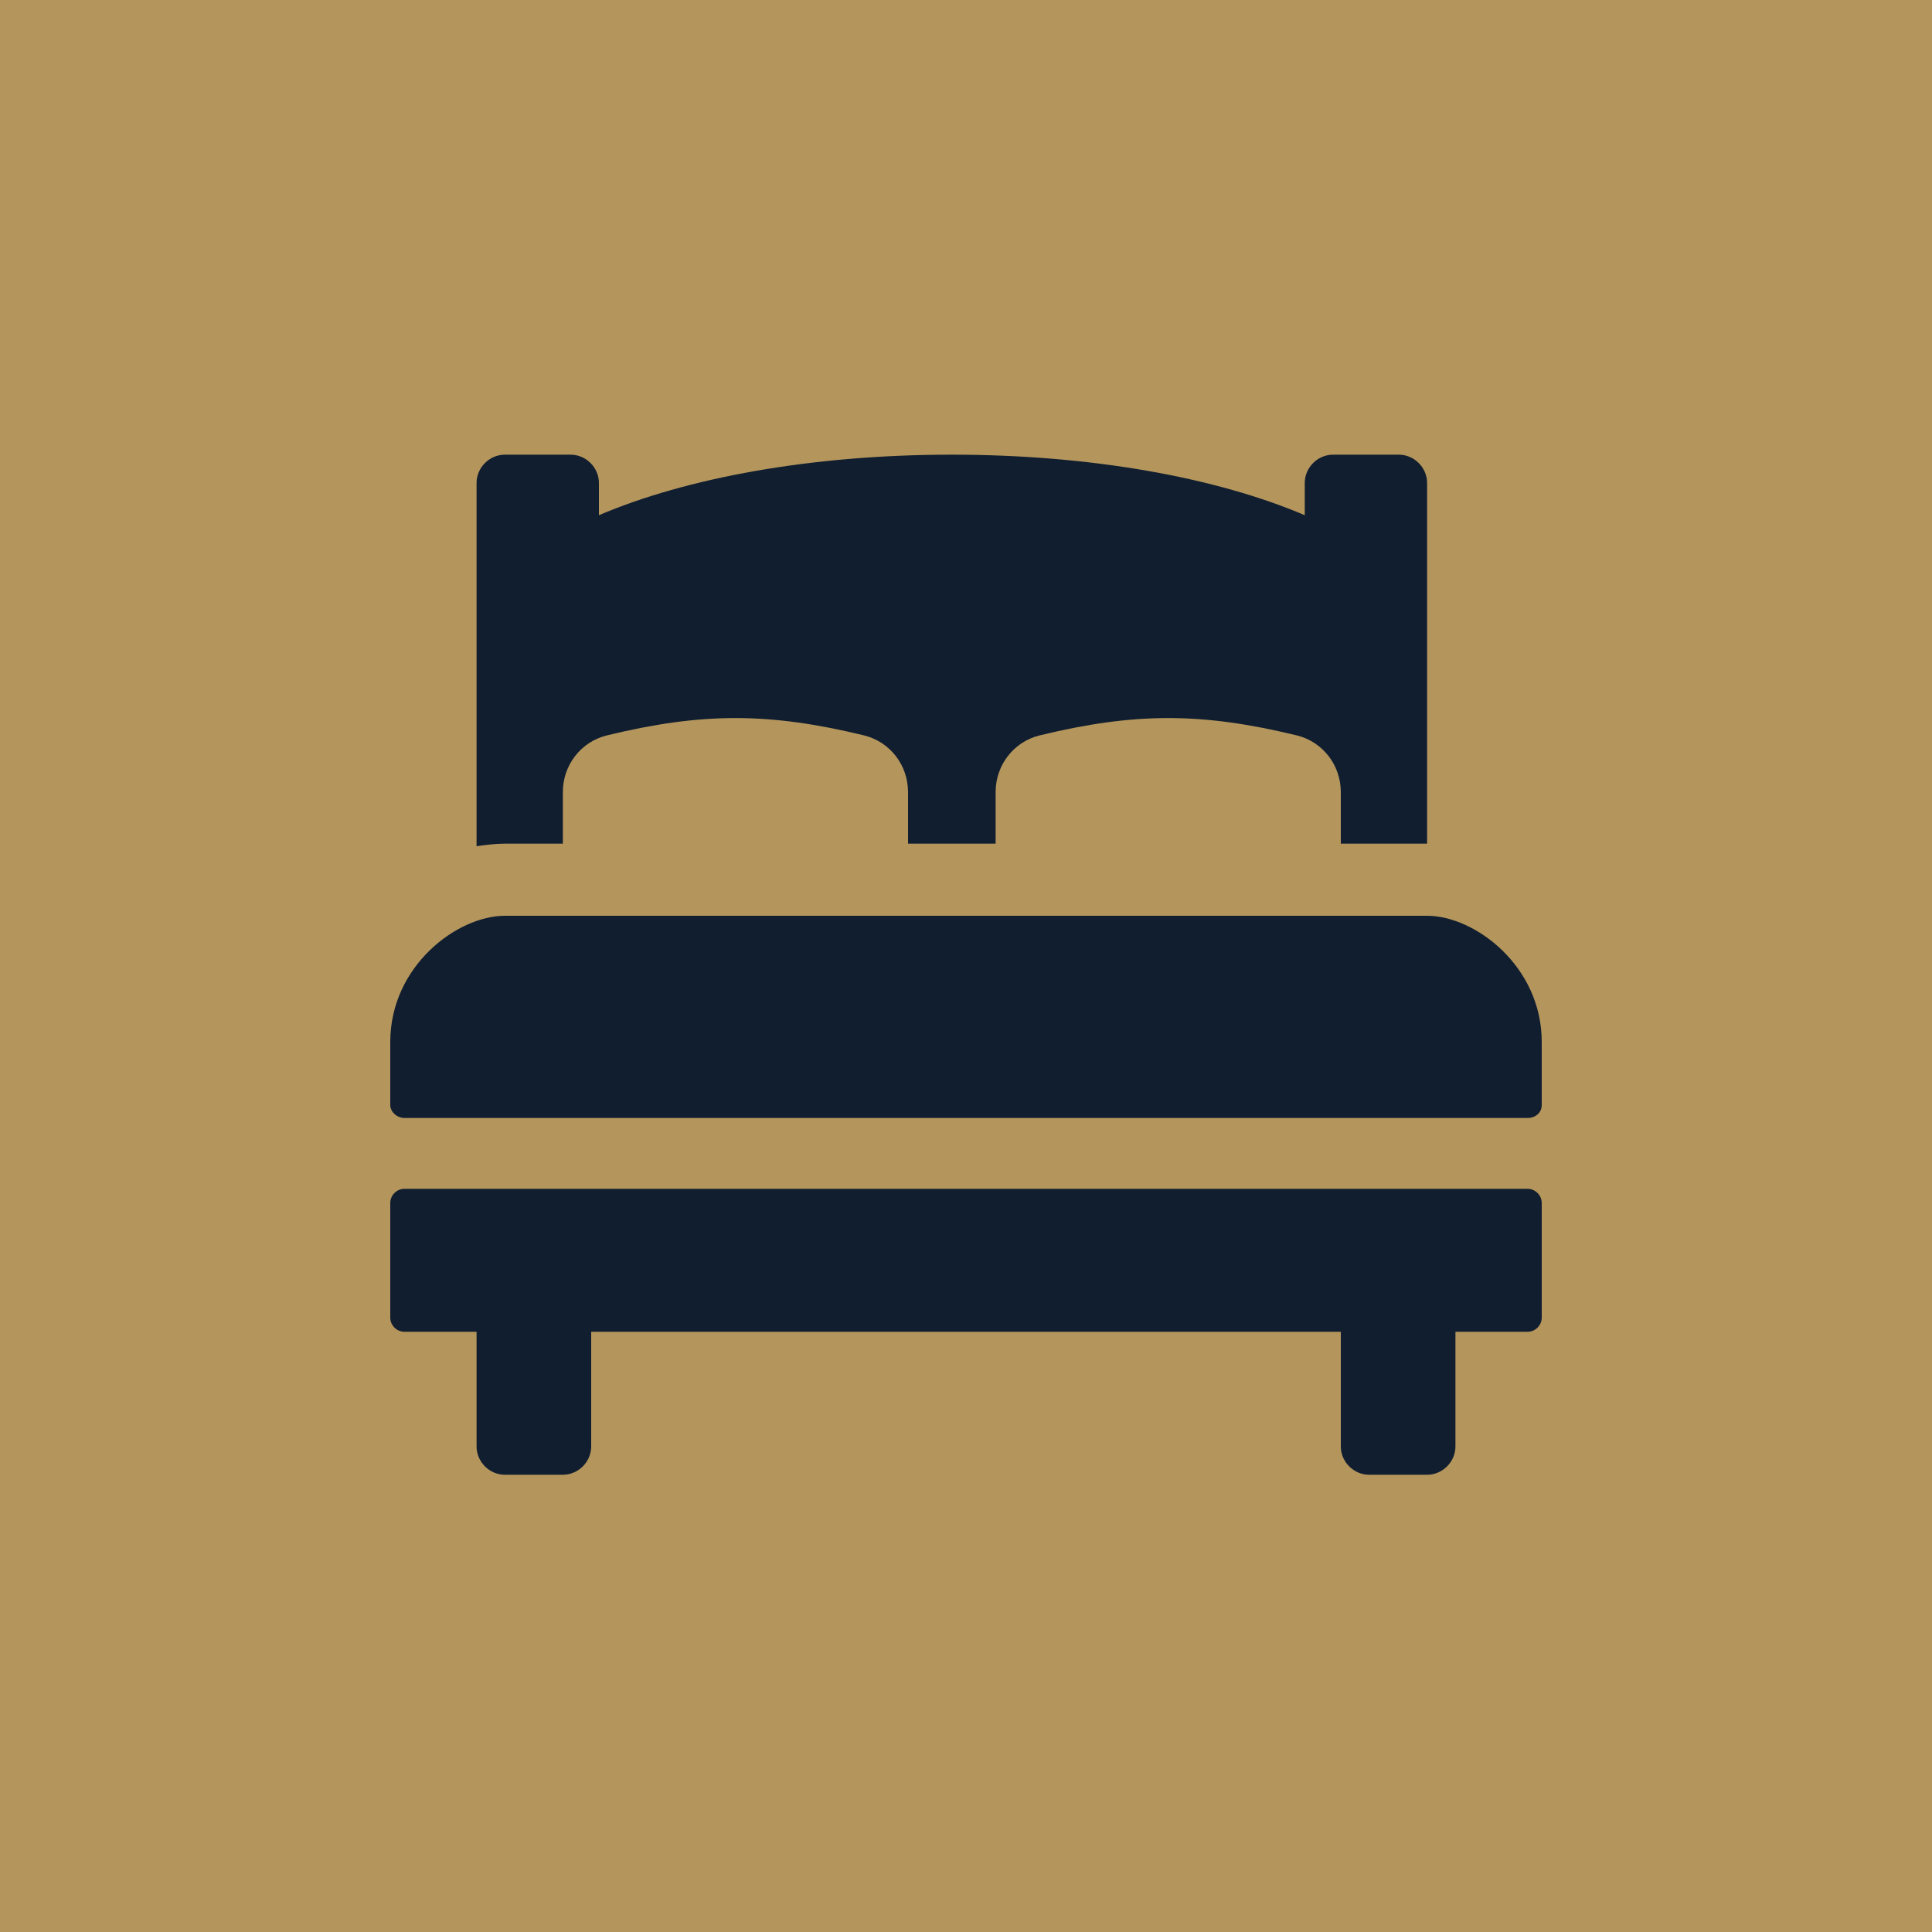 <svg xmlns="http://www.w3.org/2000/svg" version="1.1" xmlns:xlink="http://www.w3.org/1999/xlink" width="150" height="150"><svg version="1.1" id="SvgjsSvg1001" xmlns="http://www.w3.org/2000/svg" xmlns:xlink="http://www.w3.org/1999/xlink" x="0px" y="0px" viewBox="0 0 150 150" style="enable-background:new 0 0 150 150;" xml:space="preserve">
<style type="text/css">
	.st0{fill:#B4965C;}
	.st1{fill:#111E30;}
</style>
<rect x="-6.8" y="-5.1" class="st0" width="168.1" height="157.2"></rect>
<path class="st1" d="M43.7,65.5l0-4c0-2.1,1.4-3.9,3.4-4.4c7.4-1.8,12.6-1.8,20,0c2,0.5,3.4,2.3,3.4,4.4v4h6.8v-4
	c0-2.1,1.4-3.9,3.4-4.4c7.4-1.8,12.6-1.8,20,0c2,0.5,3.4,2.3,3.4,4.4l0,4h6.7v-28c0-1.2-1-2.2-2.2-2.2h-5.1c-1.2,0-2.2,1-2.2,2.2V40
	c-6.8-2.9-16.5-4.7-27.4-4.7S53.3,37.1,46.5,40v-2.5c0-1.2-1-2.2-2.2-2.2h-5.1c-1.2,0-2.2,1-2.2,2.2v28.2c0.7-0.1,1.5-0.2,2.2-0.2
	H43.7z M118.6,92.3H31.4c-0.6,0-1.1,0.5-1.1,1.1v8.9c0,0.6,0.5,1.1,1.1,1.1H37v8.9c0,1.2,1,2.2,2.2,2.2h4.5c1.2,0,2.2-1,2.2-2.2
	v-8.9h58.2v8.9c0,1.2,1,2.2,2.2,2.2h4.5c1.2,0,2.2-1,2.2-2.2v-8.9h5.6c0.6,0,1.1-0.5,1.1-1.1v-8.9C119.7,92.8,119.2,92.3,118.6,92.3
	"></path>
<path class="st1" d="M110.8,71.1H39.2c-3.7,0-8.9,3.9-8.9,9.8v4.9c0,0.5,0.5,1,1.1,1h87.2c0.6,0,1.1-0.4,1.1-1v-4.9
	C119.7,75,114.5,71.1,110.8,71.1"></path>
</svg><style>@media (prefers-color-scheme: light) { :root { filter: none; } }
@media (prefers-color-scheme: dark) { :root { filter: none; } }
</style></svg>